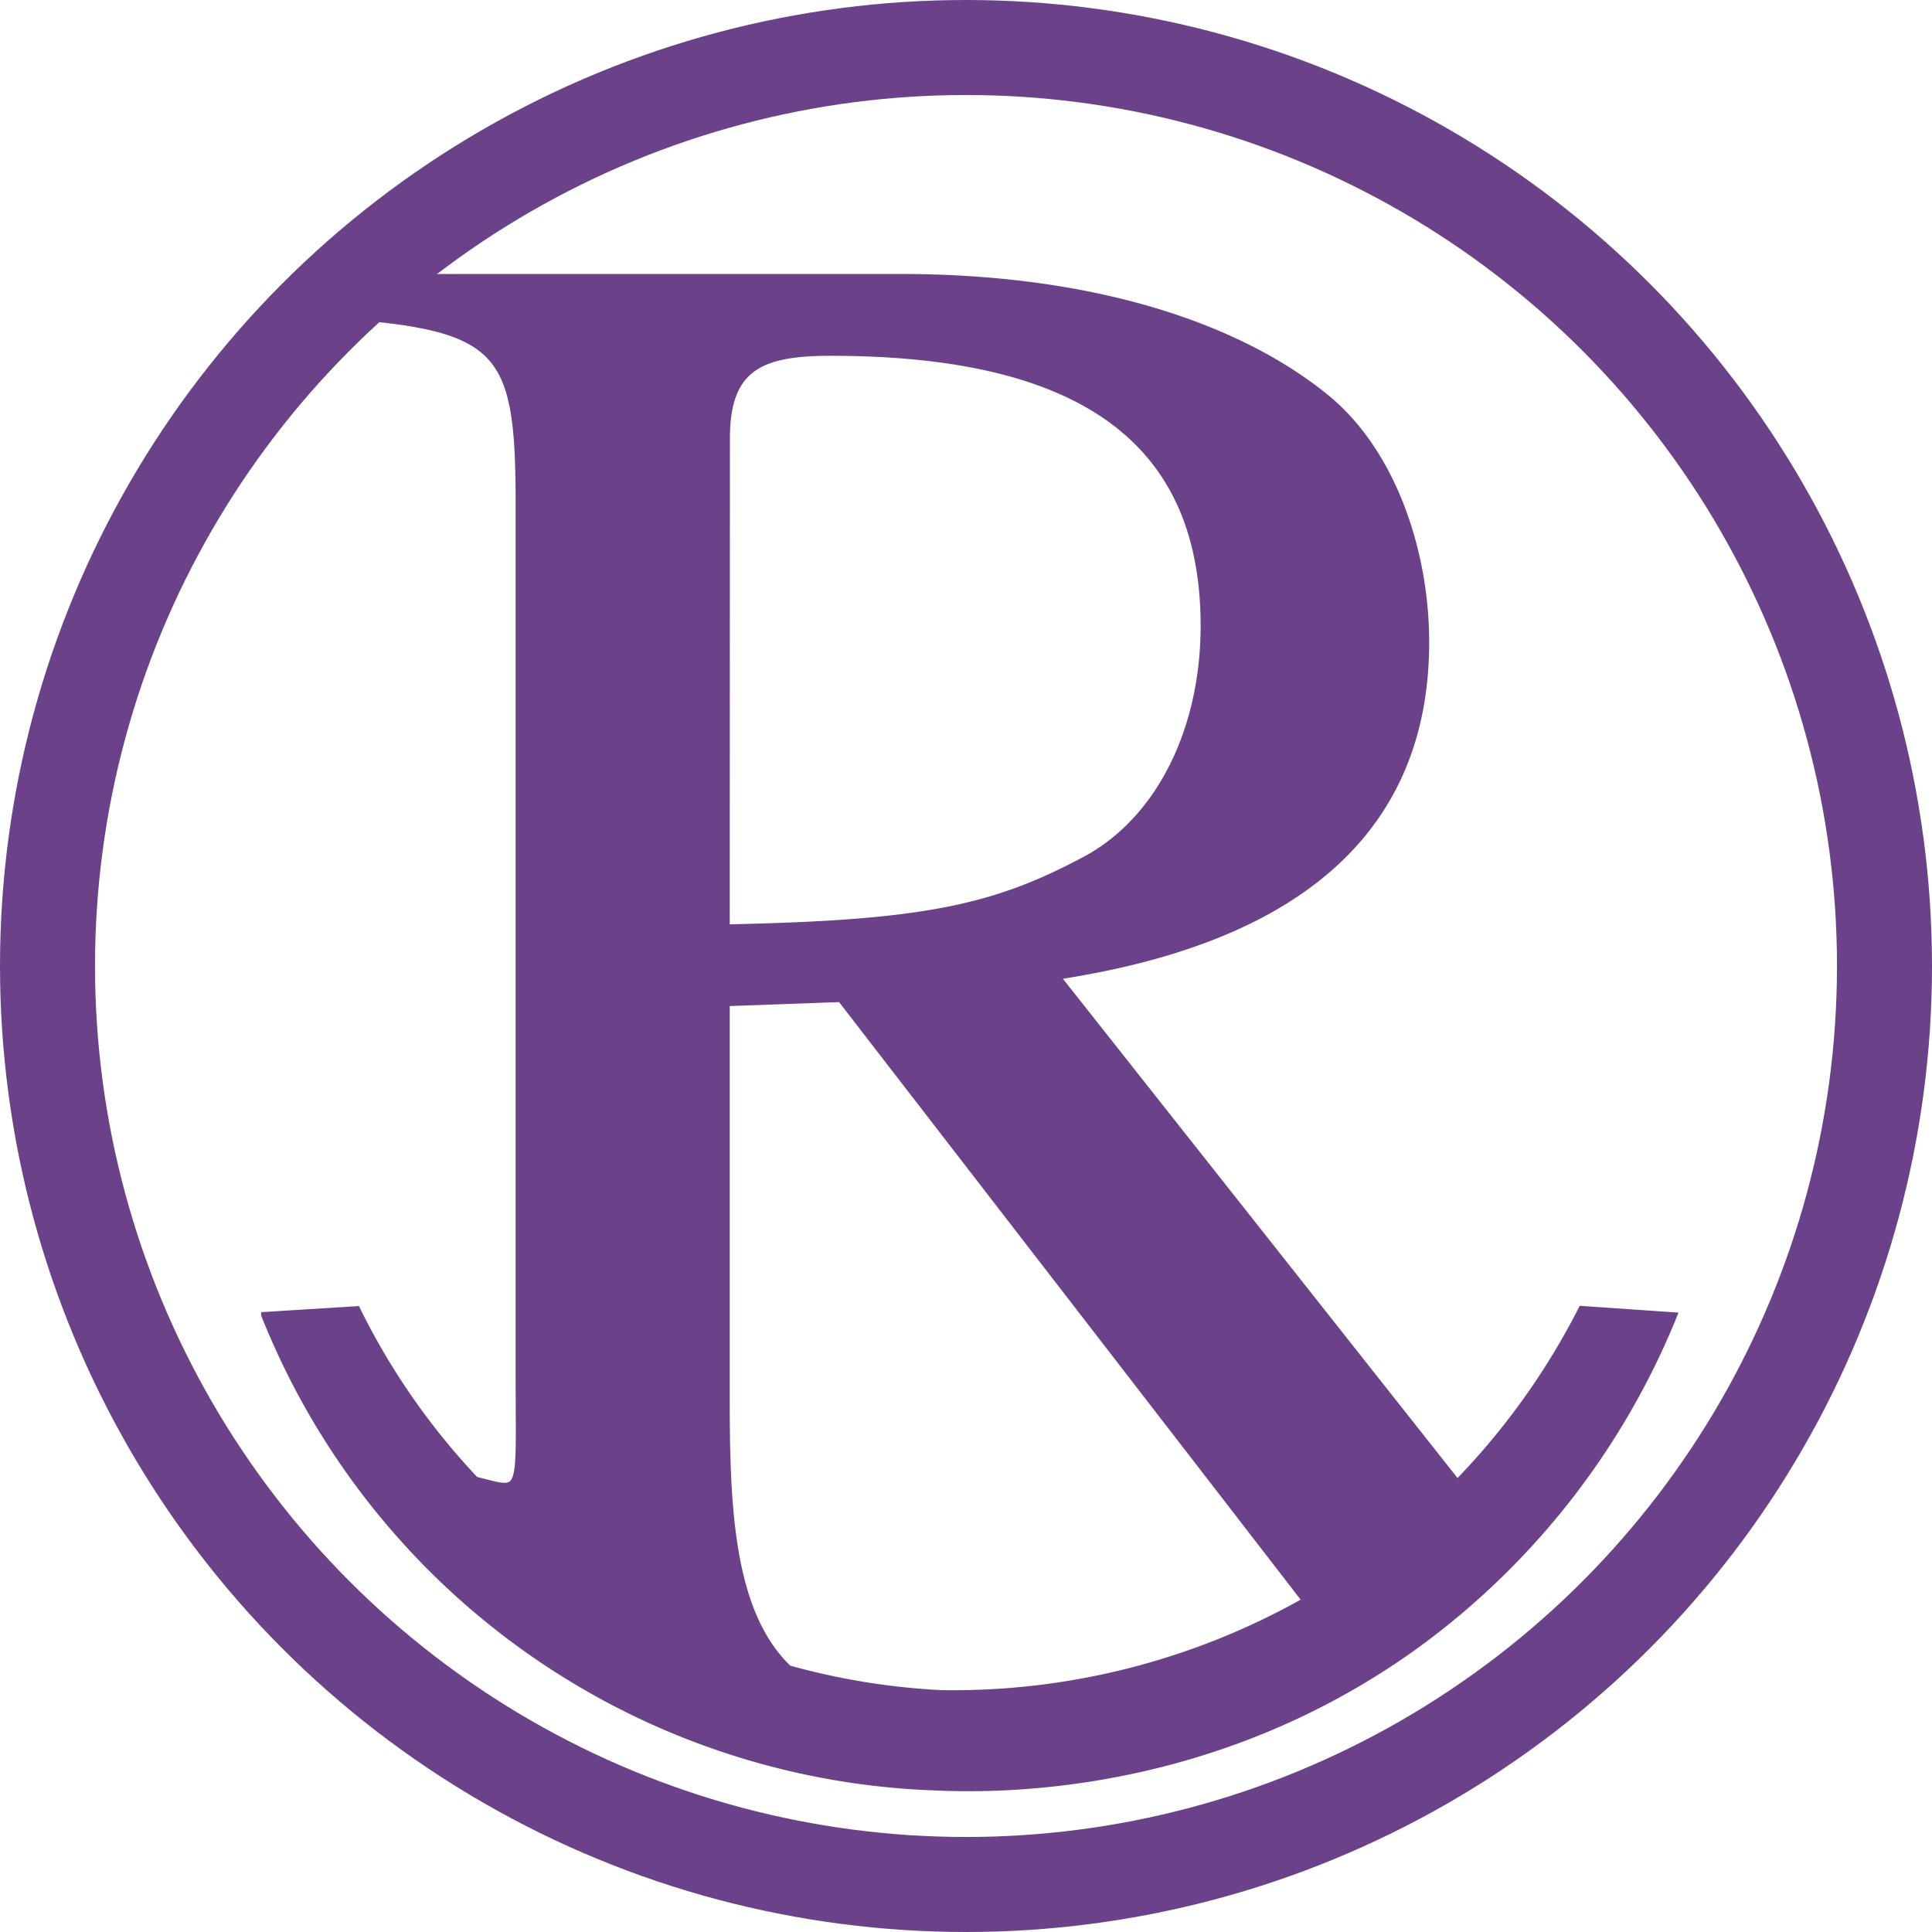 <svg xmlns="http://www.w3.org/2000/svg" viewBox="0 0 305 305"><defs><style>.cls-1,.cls-2{stroke:#6b4289;}.cls-1{stroke-miterlimit:10;fill:#6b4289;}.cls-2{fill:none;stroke-width:15px;}</style></defs><title>shane-rux-logo-master</title><g id="Layer_2" data-name="Layer 2"><path class="cls-1" d="M610.18,442.17a112.42,112.42,0,0,1-19.62,27.42l-63.19-79.94c40.23-6.11,58.25-24.78,58.25-52.78,0-14.16-5.15-29.93-15.77-38.62-13.84-11.26-36.69-19-67.26-19H415.05v6.12c24.78,1.93,27.35,5.79,27.35,29.61V452.41c0,19.77.86,18.58-6.83,16.71a109.49,109.49,0,0,1-18.71-26.92l-14.62.92A118.43,118.43,0,0,0,508,517.65c10.44.48,44.11.72,76.16-22.48a120.23,120.23,0,0,0,40.6-52ZM475.23,304.69c0-11.27,5.47-13.52,16.42-13.52,39.9,0,58.89,14.16,58.89,43.13,0,16.09-6.76,30.25-18.34,36.69-14.81,8-26.07,10.3-57,10.94Zm33.95,198.13A109.9,109.9,0,0,1,485,498.9c-9.16-8.77-9.8-25.31-9.8-42.63V393.84l18-.65,73.38,95A113.2,113.2,0,0,1,509.18,502.82Z" transform="translate(-360.5 -235.5)"/></g><g id="Layer_3" data-name="Layer 3"><circle class="cls-2" cx="152.5" cy="152.5" r="145"/></g></svg>